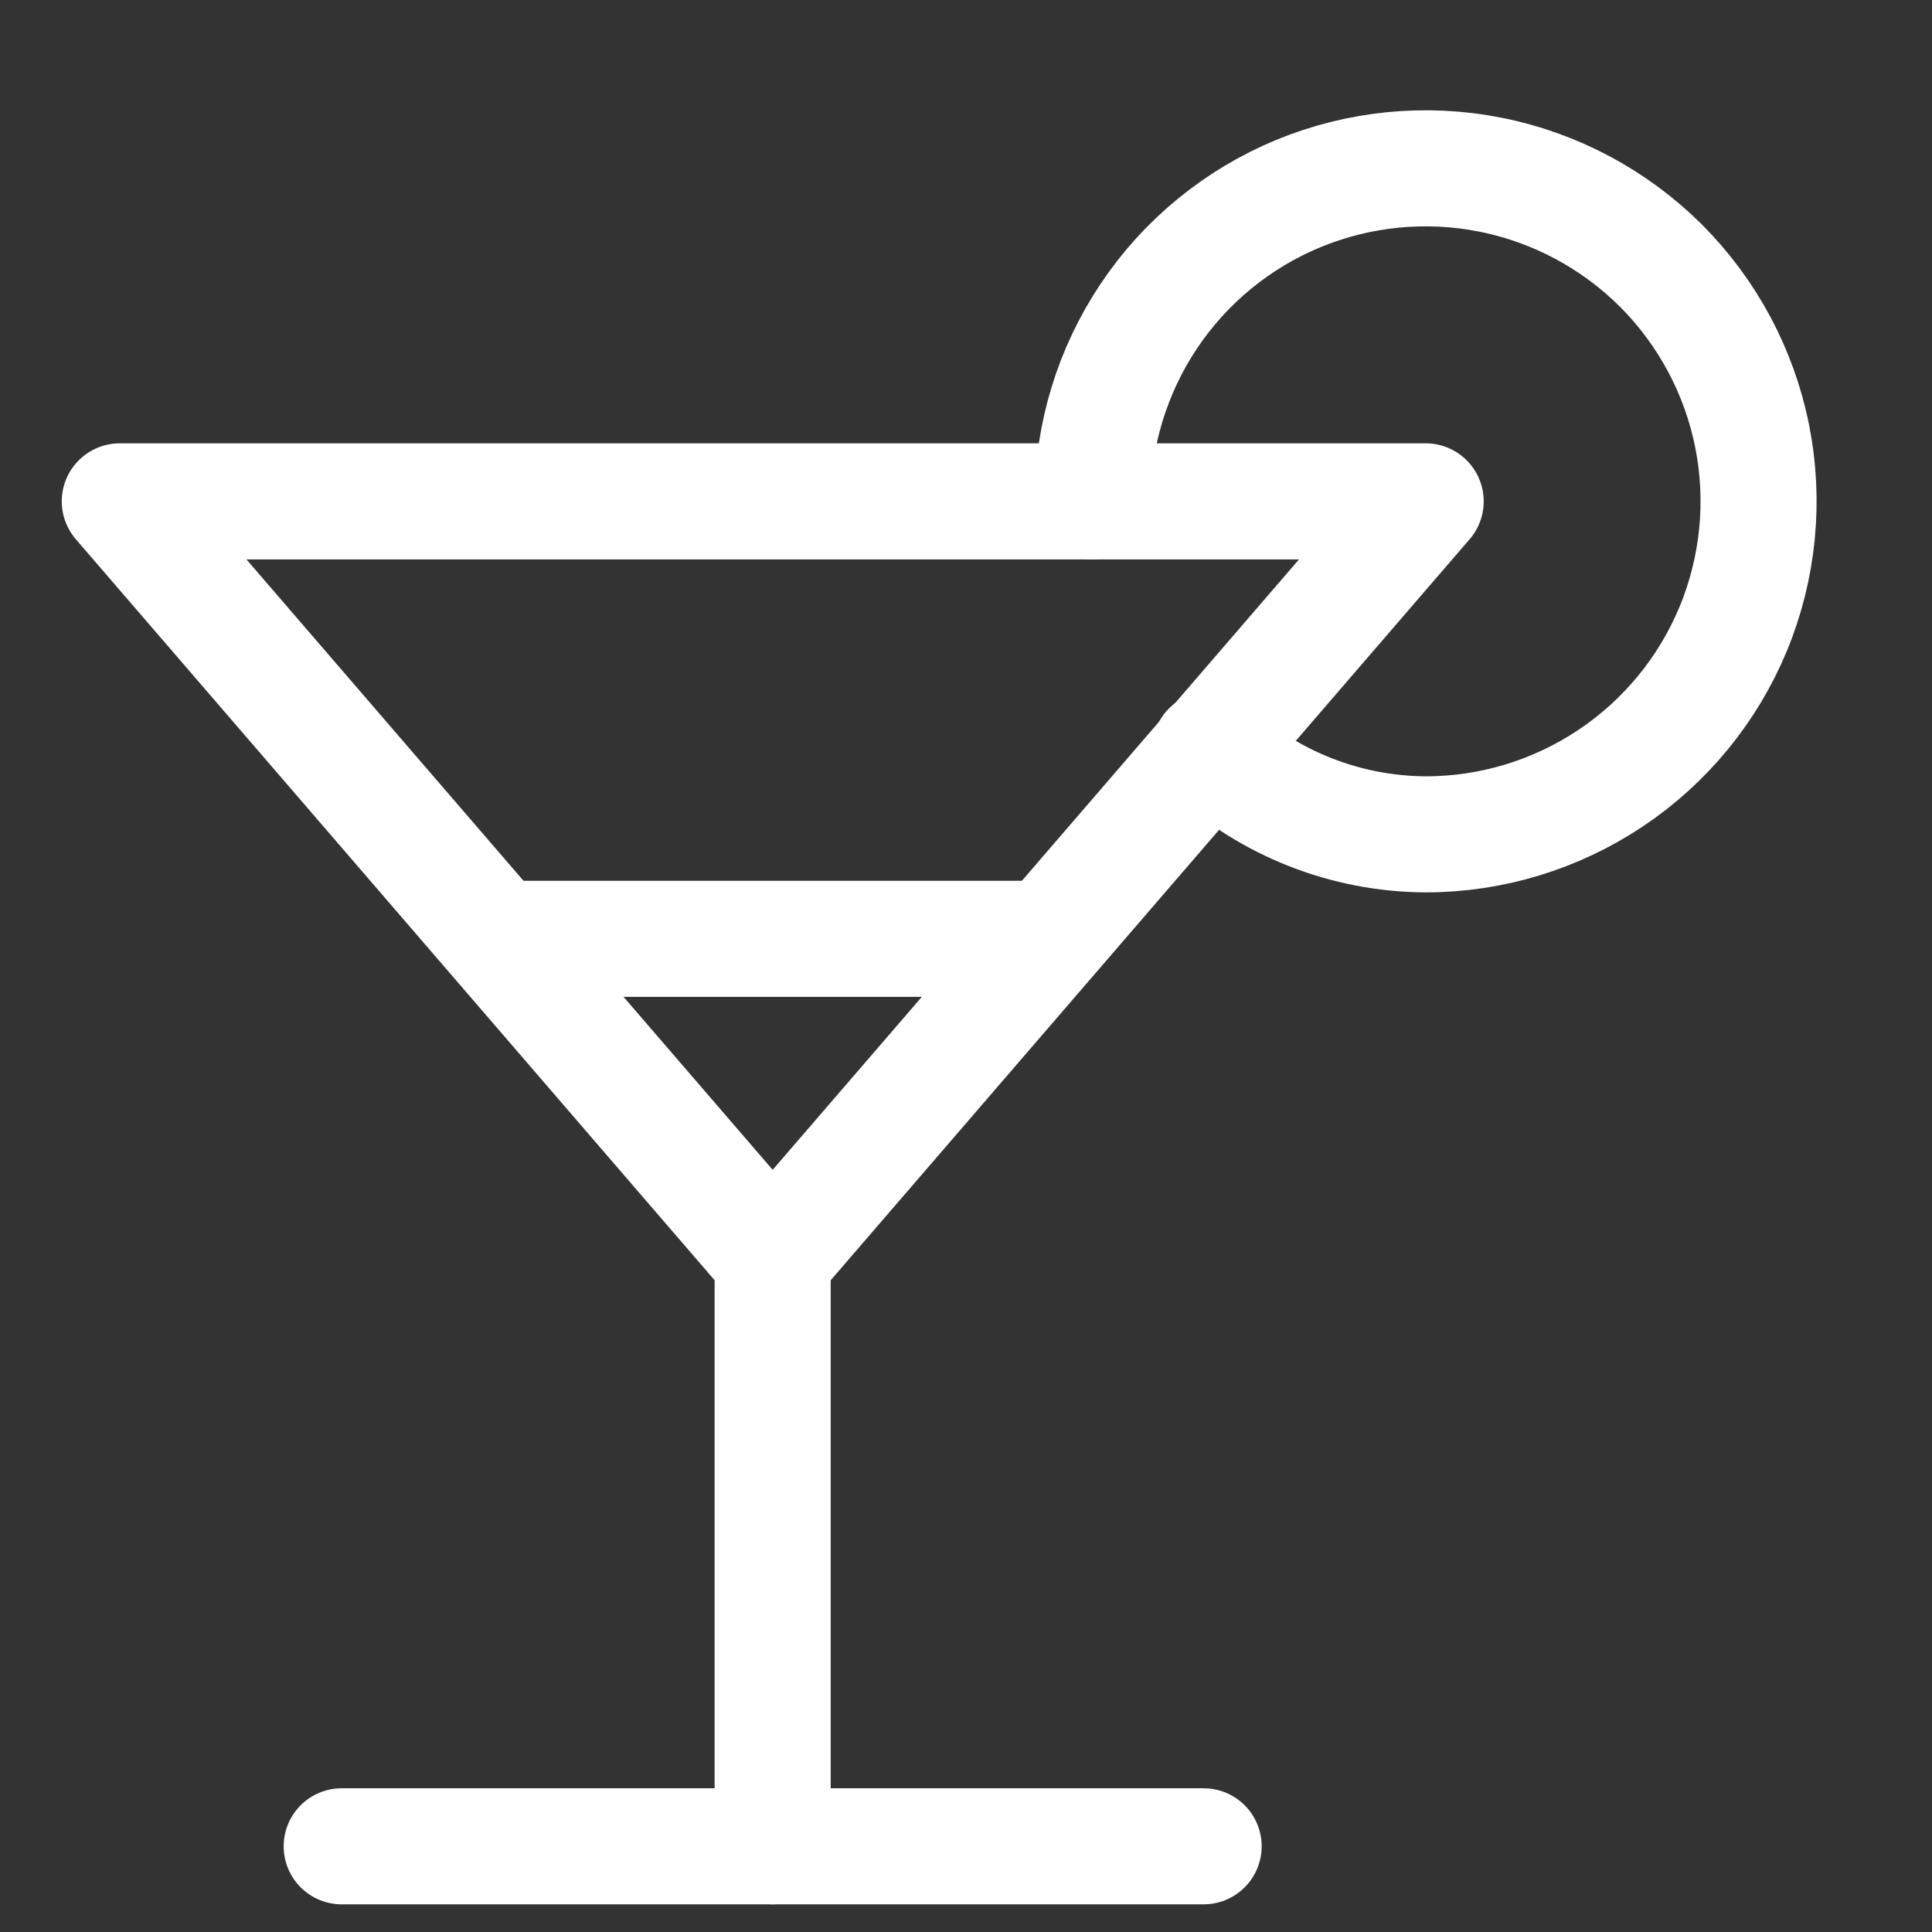 <?xml version="1.0" encoding="UTF-8"?>
<svg xmlns="http://www.w3.org/2000/svg" width="14" height="14" viewBox="0 0 14 14" fill="none">
  <rect x="0" y="0" width="14" height="14" fill="#333333" stroke="none"/>
  <path d="M5.599 9.121L10.331 3.633H0.868L5.599 9.121ZM5.599 9.121L10.331 3.633H0.868L5.599 9.121Z" stroke="white" stroke-width="0.841" stroke-linecap="round" stroke-linejoin="round"></path>
  <path d="M5.599 9.121V13.379" stroke="white" stroke-width="0.841" stroke-linecap="round" stroke-linejoin="round"></path>
  <path d="M2.476 13.379H8.722" stroke="white" stroke-width="0.841" stroke-linecap="round" stroke-linejoin="round"></path>
  <path d="M3.753 6.803H7.444" stroke="white" stroke-width="0.841" stroke-linecap="round" stroke-linejoin="round"></path>
  <path d="M7.917 3.633C7.917 3.155 8.059 2.689 8.324 2.292C8.589 1.895 8.966 1.586 9.407 1.403C9.848 1.221 10.333 1.173 10.801 1.266C11.269 1.359 11.699 1.589 12.037 1.926C12.374 2.264 12.604 2.694 12.697 3.162C12.79 3.63 12.742 4.115 12.56 4.556C12.377 4.997 12.068 5.374 11.671 5.639C11.274 5.904 10.808 6.046 10.331 6.046C9.751 6.043 9.195 5.823 8.769 5.43" stroke="white" stroke-width="0.841" stroke-linecap="round" stroke-linejoin="round"></path>
</svg>
